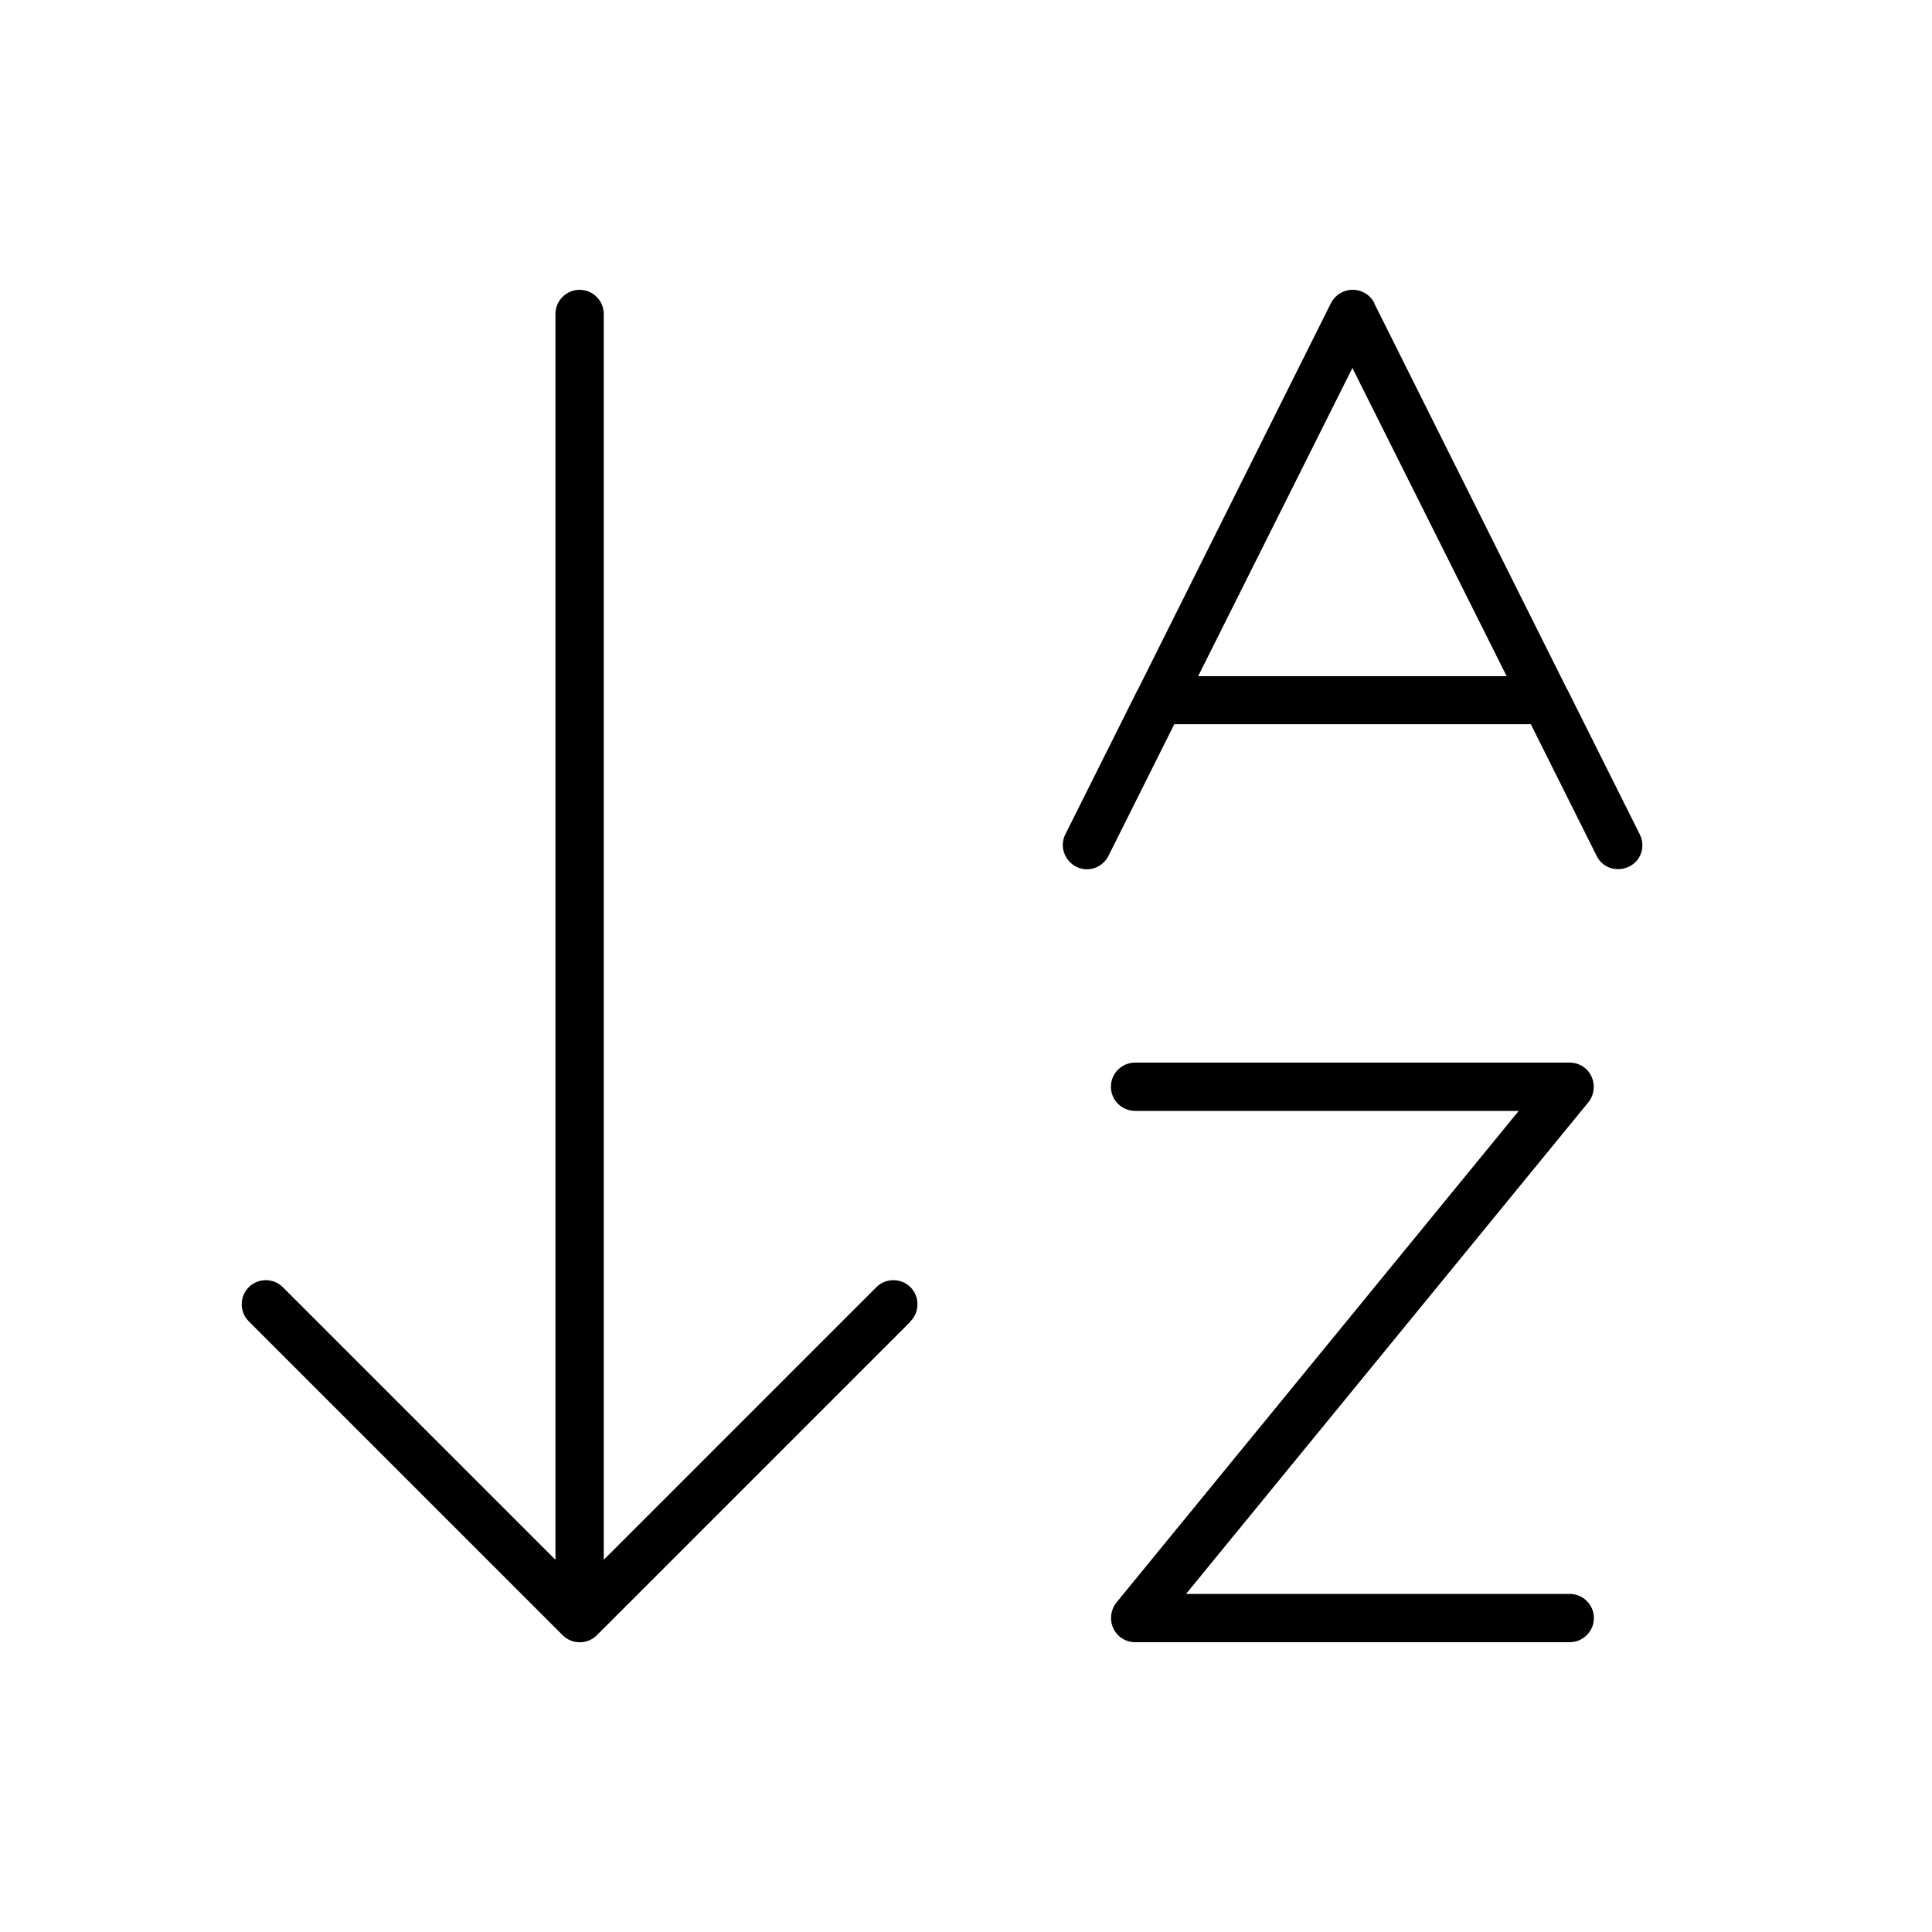 <svg xmlns="http://www.w3.org/2000/svg" viewBox="0 0 640 640"><!--! Font Awesome Pro 7.1.0 by @fontawesome - https://fontawesome.com License - https://fontawesome.com/license (Commercial License) Copyright 2025 Fonticons, Inc. --><path fill="currentColor" d="M301.7 437.7L197.7 541.7C194.6 544.8 189.5 544.8 186.4 541.7L82.4 437.7C79.3 434.6 79.3 429.5 82.4 426.4C85.5 423.3 90.6 423.3 93.7 426.4L184 516.7L184 104C184 99.6 187.6 96 192 96C196.4 96 200 99.6 200 104L200 516.7L290.3 426.4C293.4 423.3 298.5 423.3 301.6 426.4C304.7 429.5 304.7 434.6 301.6 437.7zM455.2 100.4L519.1 228.3L519.3 228.6L543.2 276.4C545.2 280.4 543.6 285.2 539.6 287.1C535.6 289 530.8 287.5 528.9 283.5L507.1 239.9L389 239.9L367.2 283.5C365.2 287.5 360.4 289.1 356.5 287.1C352.6 285.1 350.9 280.3 352.9 276.4L376.8 228.6L377 228.3L440.9 100.4C442.3 97.7 445 96 448.1 96C451.2 96 453.9 97.7 455.3 100.4zM448 121.9L396.9 224L499.1 224L448 121.9zM376 352L520 352C523.1 352 525.9 353.8 527.2 356.6C528.5 359.4 528.1 362.7 526.2 365.1L392.9 528L520 528C524.4 528 528 531.6 528 536C528 540.4 524.4 544 520 544L376 544C372.9 544 370.1 542.2 368.8 539.4C367.5 536.6 367.9 533.3 369.8 530.9L503.1 368L376 368C371.6 368 368 364.4 368 360C368 355.6 371.6 352 376 352z"/></svg>